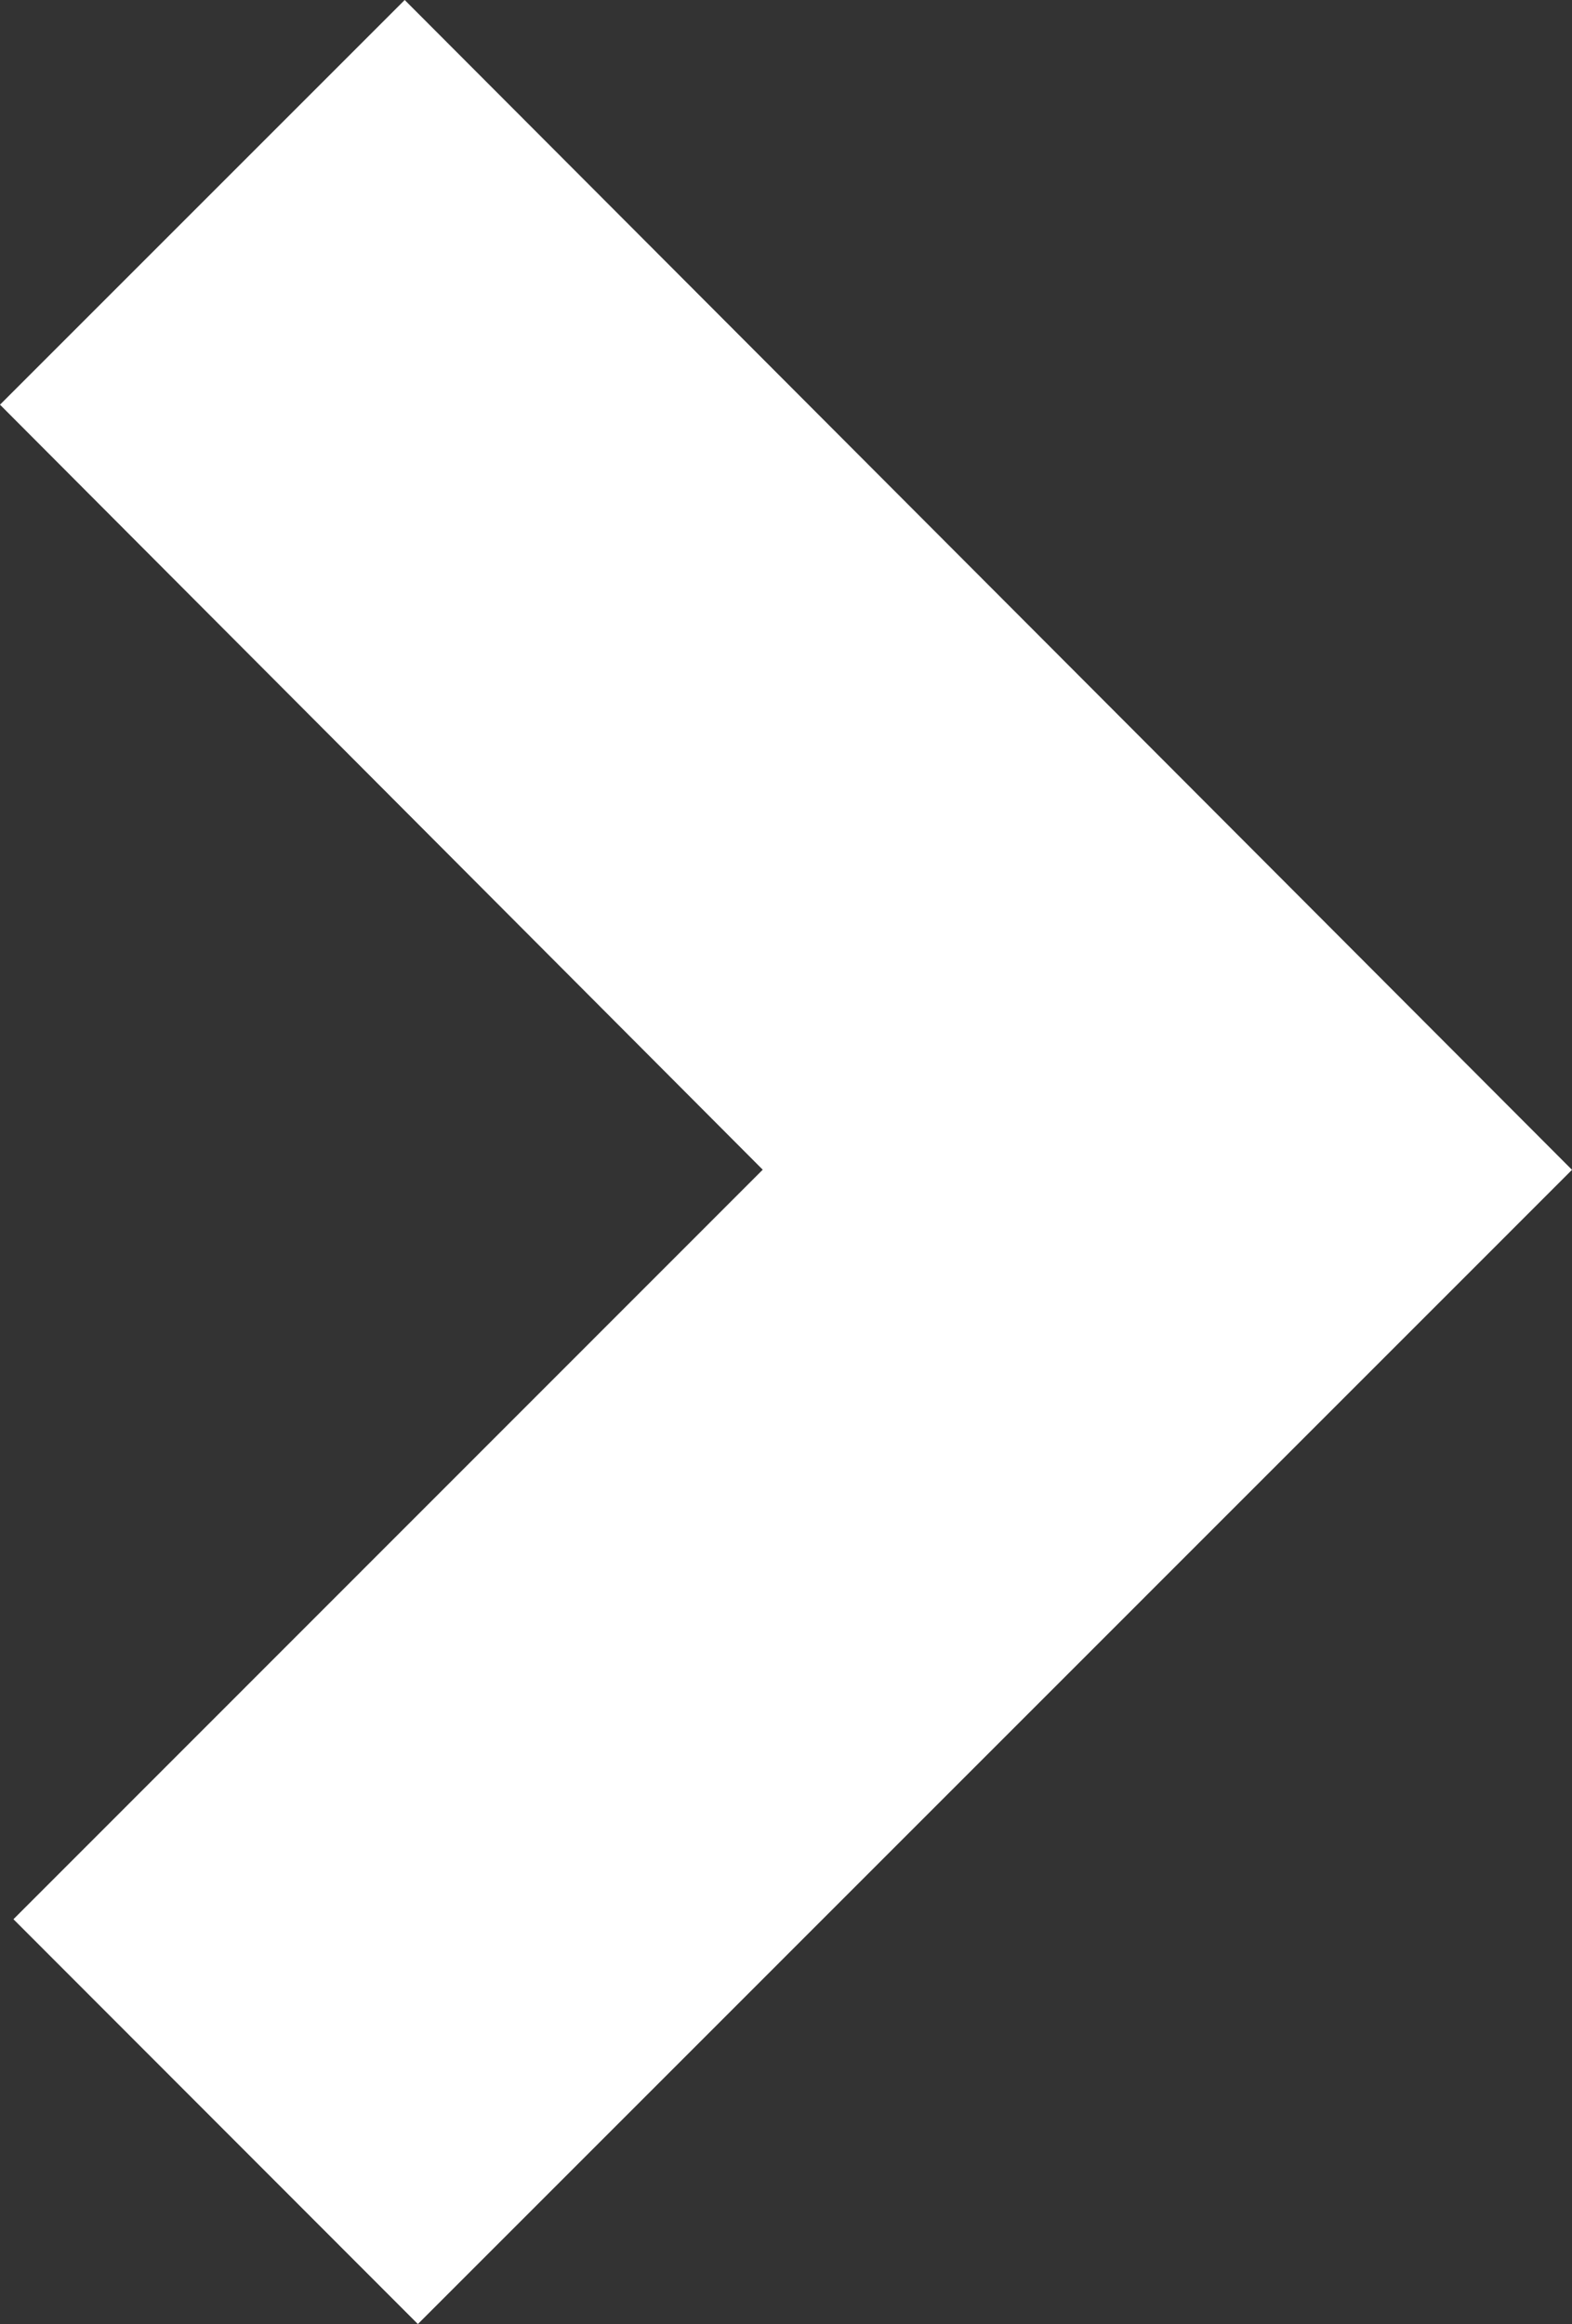 <svg xmlns="http://www.w3.org/2000/svg" width="11.688" height="17.28" viewBox="0 0 11.688 17.28">
  <rect x="0" y="0" width="11.688" height="17.28" fill="#333333" stroke="none"/>
  <path id="noun-chevron-88230_-_Outline" data-name="noun-chevron-88230 - Outline" d="M8.582,11.688,0,3.107,3.01.1,8.583,5.671,14.271,0,17.28,3.009Z" transform="translate(0 17.28) rotate(-90)" fill="#fff"/>
</svg>
